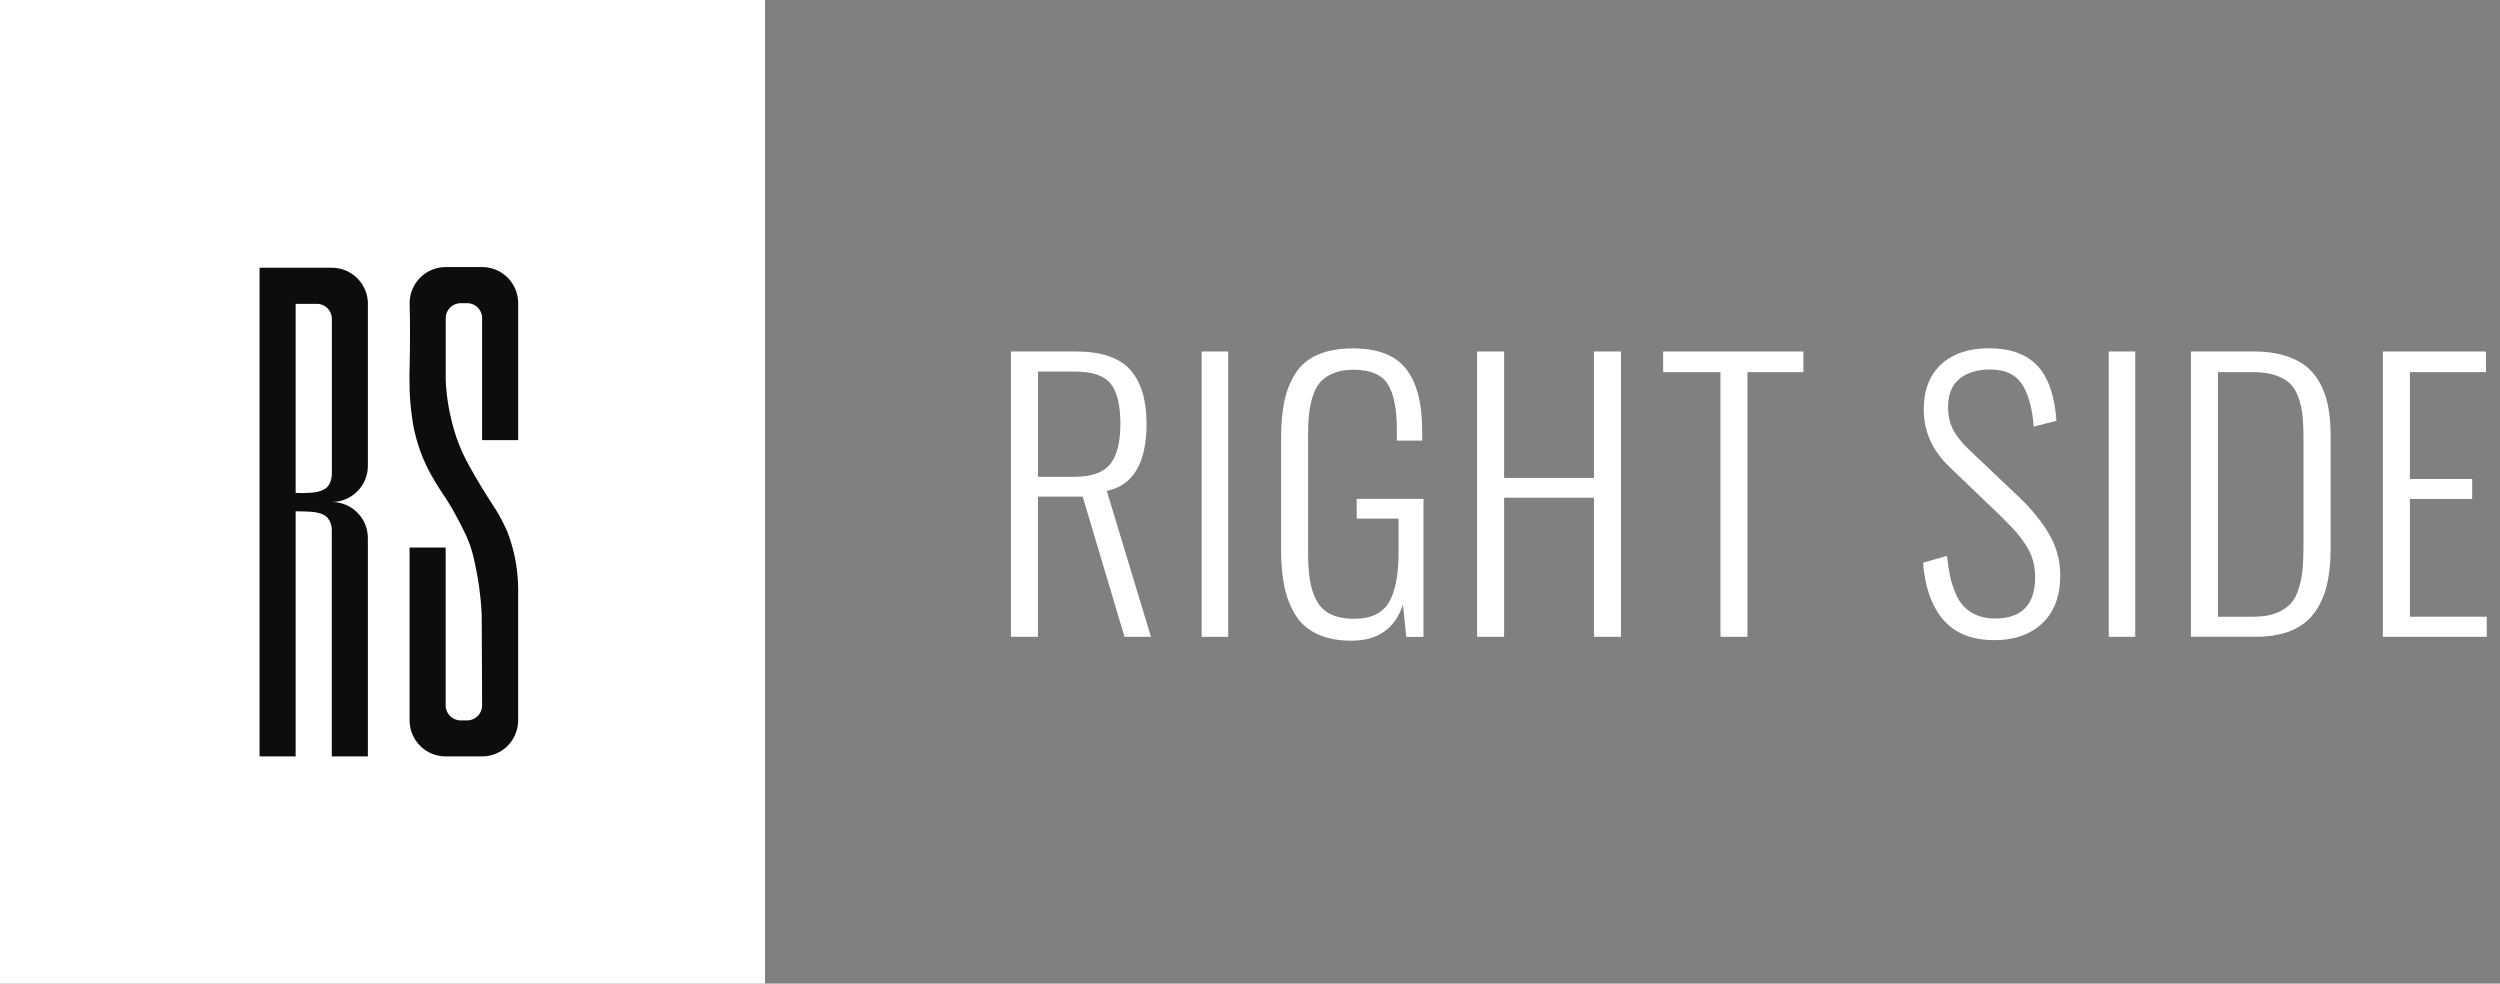 <svg width="183" height="72" viewBox="0 0 183 72" fill="none" xmlns="http://www.w3.org/2000/svg">
<rect x="0" y="0" width="183" height="72" fill="#808080" stroke="none"/>
<g clip-path="url(#clip0_3112_17302)">
<path d="M56 0H0V72H56V0Z" fill="white"/>
<path d="M37.932 22.19C37.932 20.733 36.752 19.549 35.291 19.549C35.287 19.549 35.287 19.549 35.283 19.549H32.634C32.63 19.549 32.63 19.549 32.627 19.549C31.17 19.549 29.985 20.729 29.985 22.19C30.032 24.039 30.012 25.519 29.989 26.537C29.954 27.954 29.95 29.05 30.164 30.569C30.226 31.023 30.319 31.563 30.502 32.2C30.645 32.709 30.863 33.354 31.201 34.065C31.655 35.016 32.219 35.855 32.471 36.232C32.526 36.313 32.661 36.512 32.832 36.791C32.949 36.982 33.131 37.281 33.349 37.689C33.912 38.737 34.254 39.374 34.522 40.268C34.666 40.746 34.747 41.15 34.86 41.705C34.973 42.28 35.043 42.742 35.081 43.018C35.155 43.558 35.225 44.222 35.26 44.991C35.272 47.209 35.283 49.423 35.291 51.641C35.291 52.243 34.802 52.733 34.2 52.733H33.714C33.112 52.733 32.623 52.243 32.623 51.641V40.078H29.981V52.729C29.981 54.186 31.162 55.37 32.623 55.37C32.627 55.37 32.627 55.37 32.63 55.37H35.279C35.283 55.37 35.283 55.37 35.287 55.37C36.744 55.37 37.929 54.19 37.929 52.729V43.577C37.948 42.859 37.913 41.961 37.719 40.952C37.567 40.159 37.35 39.475 37.132 38.912C37.051 38.722 36.923 38.446 36.756 38.12C36.441 37.51 36.157 37.094 35.994 36.842C35.994 36.842 35.439 35.999 34.79 34.884C34.336 34.099 33.885 33.323 33.485 32.227C33.411 32.025 33.128 31.237 32.91 30.153C32.739 29.306 32.658 28.533 32.627 27.869V23.289C32.627 22.683 33.116 22.194 33.722 22.194H34.203C34.806 22.194 35.291 22.683 35.291 23.282V32.219H37.932V22.19Z" fill="#0E0D0D"/>
<path d="M26.932 22.241C26.932 20.784 25.751 19.599 24.291 19.599H19V55.367H21.641V37.425C21.917 37.428 22.15 37.432 22.337 37.44C22.783 37.456 22.923 37.471 23.04 37.491C23.405 37.549 23.58 37.627 23.688 37.685C23.774 37.731 23.848 37.77 23.925 37.848C23.925 37.848 24.256 38.155 24.287 38.714V38.73C24.287 38.73 24.287 38.73 24.287 38.726V55.367H26.928V39.386C26.928 37.929 25.747 36.745 24.287 36.745C25.743 36.745 26.928 35.564 26.928 34.103V22.252C26.932 22.248 26.932 22.244 26.932 22.241ZM24.294 34.76C24.291 34.76 24.271 35.343 23.933 35.673C23.844 35.758 23.766 35.797 23.638 35.863C23.401 35.983 23.164 36.034 22.725 36.069C22.445 36.088 22.076 36.104 21.641 36.081V22.241H23.199C23.801 22.241 24.291 22.73 24.291 23.332V34.76H24.294Z" fill="#0E0D0D"/>
<path d="M83.928 31.008C83.928 29.279 83.528 27.966 82.732 27.069C81.936 26.175 80.607 25.729 78.751 25.729H74V46.615H75.977V36.349H79.252L82.313 46.615H84.251L81.015 35.933C82.957 35.529 83.928 33.886 83.928 31.008ZM78.638 34.9H75.981V27.201H78.7C79.966 27.201 80.837 27.5 81.307 28.094C81.777 28.692 82.013 29.66 82.013 31.004C82.013 32.363 81.765 33.354 81.272 33.971C80.774 34.589 79.897 34.9 78.638 34.9Z" fill="white"/>
<path d="M89.903 25.729H87.964V46.615H89.903V25.729Z" fill="white"/>
<path d="M99.303 37.96H102.375V40.431C102.375 42.078 102.138 43.297 101.665 44.098C101.191 44.898 100.34 45.294 99.112 45.294C98.448 45.294 97.893 45.189 97.442 44.98C96.992 44.77 96.646 44.447 96.405 44.016C96.16 43.585 95.99 43.088 95.896 42.528C95.799 41.969 95.752 41.289 95.752 40.481V31.901C95.752 31.287 95.776 30.759 95.823 30.312C95.869 29.865 95.962 29.426 96.098 28.995C96.234 28.564 96.424 28.215 96.665 27.95C96.906 27.686 97.225 27.473 97.629 27.309C98.033 27.146 98.514 27.065 99.078 27.065C100.305 27.065 101.14 27.414 101.583 28.117C102.03 28.82 102.251 29.951 102.251 31.512V32.254H104.104V31.512C104.104 29.512 103.712 28.012 102.931 27.01C102.15 26.008 100.857 25.503 99.05 25.503C98.033 25.503 97.174 25.655 96.475 25.958C95.772 26.261 95.228 26.711 94.844 27.305C94.459 27.904 94.183 28.584 94.02 29.353C93.857 30.122 93.775 31.035 93.775 32.091V40.256C93.775 41.297 93.861 42.21 94.028 42.991C94.195 43.771 94.475 44.463 94.859 45.065C95.244 45.667 95.78 46.121 96.46 46.432C97.139 46.743 97.963 46.898 98.93 46.898C100.861 46.898 102.119 46.017 102.698 44.253L102.939 46.623H104.197V36.519H99.311V37.96H99.303Z" fill="white"/>
<path d="M116.678 34.985H110.101V25.729H108.124V46.615H110.101V36.434H116.678V46.615H118.655V25.729H116.678V34.985Z" fill="white"/>
<path d="M121.743 27.24H125.938V46.615H127.915V27.24H132.009V25.729H121.743V27.24Z" fill="white"/>
<path d="M147.753 36.348L144.074 32.86C143.538 32.34 143.158 31.846 142.932 31.38C142.711 30.914 142.598 30.398 142.598 29.823C142.598 28.906 142.862 28.222 143.387 27.768C143.911 27.313 144.634 27.076 145.546 27.049C145.597 27.049 145.647 27.049 145.698 27.049C146.739 27.049 147.496 27.387 147.966 28.055C148.452 28.762 148.755 29.819 148.871 31.229L150.534 30.801C150.398 28.929 149.92 27.573 149.097 26.731C148.289 25.907 147.127 25.495 145.609 25.495C145.581 25.495 145.554 25.495 145.519 25.495C144.074 25.503 142.928 25.899 142.085 26.68C141.243 27.461 140.819 28.56 140.819 29.982C140.819 31.578 141.448 32.981 142.711 34.189L146.417 37.743C146.852 38.17 147.209 38.535 147.481 38.838C147.753 39.141 148.013 39.479 148.262 39.852C148.51 40.225 148.689 40.609 148.802 40.998C148.914 41.39 148.972 41.806 148.972 42.253C148.972 44.269 147.99 45.275 146.024 45.275C145.527 45.275 145.088 45.193 144.707 45.034C144.327 44.874 144.012 44.665 143.763 44.404C143.515 44.144 143.305 43.81 143.134 43.402C142.963 42.995 142.831 42.579 142.742 42.156C142.653 41.732 142.579 41.243 142.52 40.687L140.769 41.192C140.901 42.983 141.398 44.373 142.249 45.368C143.099 46.362 144.354 46.859 146.009 46.859C147.454 46.859 148.615 46.448 149.493 45.624C150.371 44.801 150.81 43.632 150.81 42.109C150.81 41.025 150.538 40.019 149.99 39.091C149.45 38.17 148.704 37.253 147.753 36.348Z" fill="white"/>
<path d="M156.298 25.729H154.36V46.615H156.298V25.729Z" fill="white"/>
<path d="M169.863 28.122C169.595 27.601 169.245 27.17 168.818 26.824C168.39 26.478 167.85 26.21 167.198 26.016C166.545 25.822 165.796 25.725 164.949 25.725H160.377V46.611H165.1C166.126 46.611 166.996 46.464 167.715 46.164C168.433 45.865 169 45.426 169.42 44.848C169.839 44.269 170.142 43.597 170.325 42.832C170.511 42.066 170.601 41.177 170.601 40.159V31.858C170.601 31.093 170.542 30.409 170.43 29.803C170.321 29.205 170.131 28.642 169.863 28.122ZM168.616 39.864C168.616 40.551 168.596 41.13 168.557 41.596C168.519 42.063 168.429 42.54 168.286 43.026C168.142 43.511 167.944 43.896 167.687 44.179C167.431 44.459 167.077 44.692 166.631 44.871C166.18 45.05 165.633 45.143 164.988 45.143H162.354V27.24H164.926C165.539 27.24 166.064 27.31 166.506 27.45C166.945 27.589 167.303 27.78 167.579 28.028C167.85 28.277 168.064 28.607 168.22 29.023C168.375 29.438 168.48 29.881 168.534 30.351C168.589 30.821 168.616 31.392 168.616 32.064V39.864Z" fill="white"/>
<path d="M176.404 45.143V36.523H180.964V35.063H176.404V27.24H181.97V25.729H174.423V46.615H182.032V45.143H176.404Z" fill="white"/>
</g>
<defs>
<clipPath id="clip0_3112_17302">
<rect width="183" height="72" fill="white"/>
</clipPath>
</defs>
</svg>
